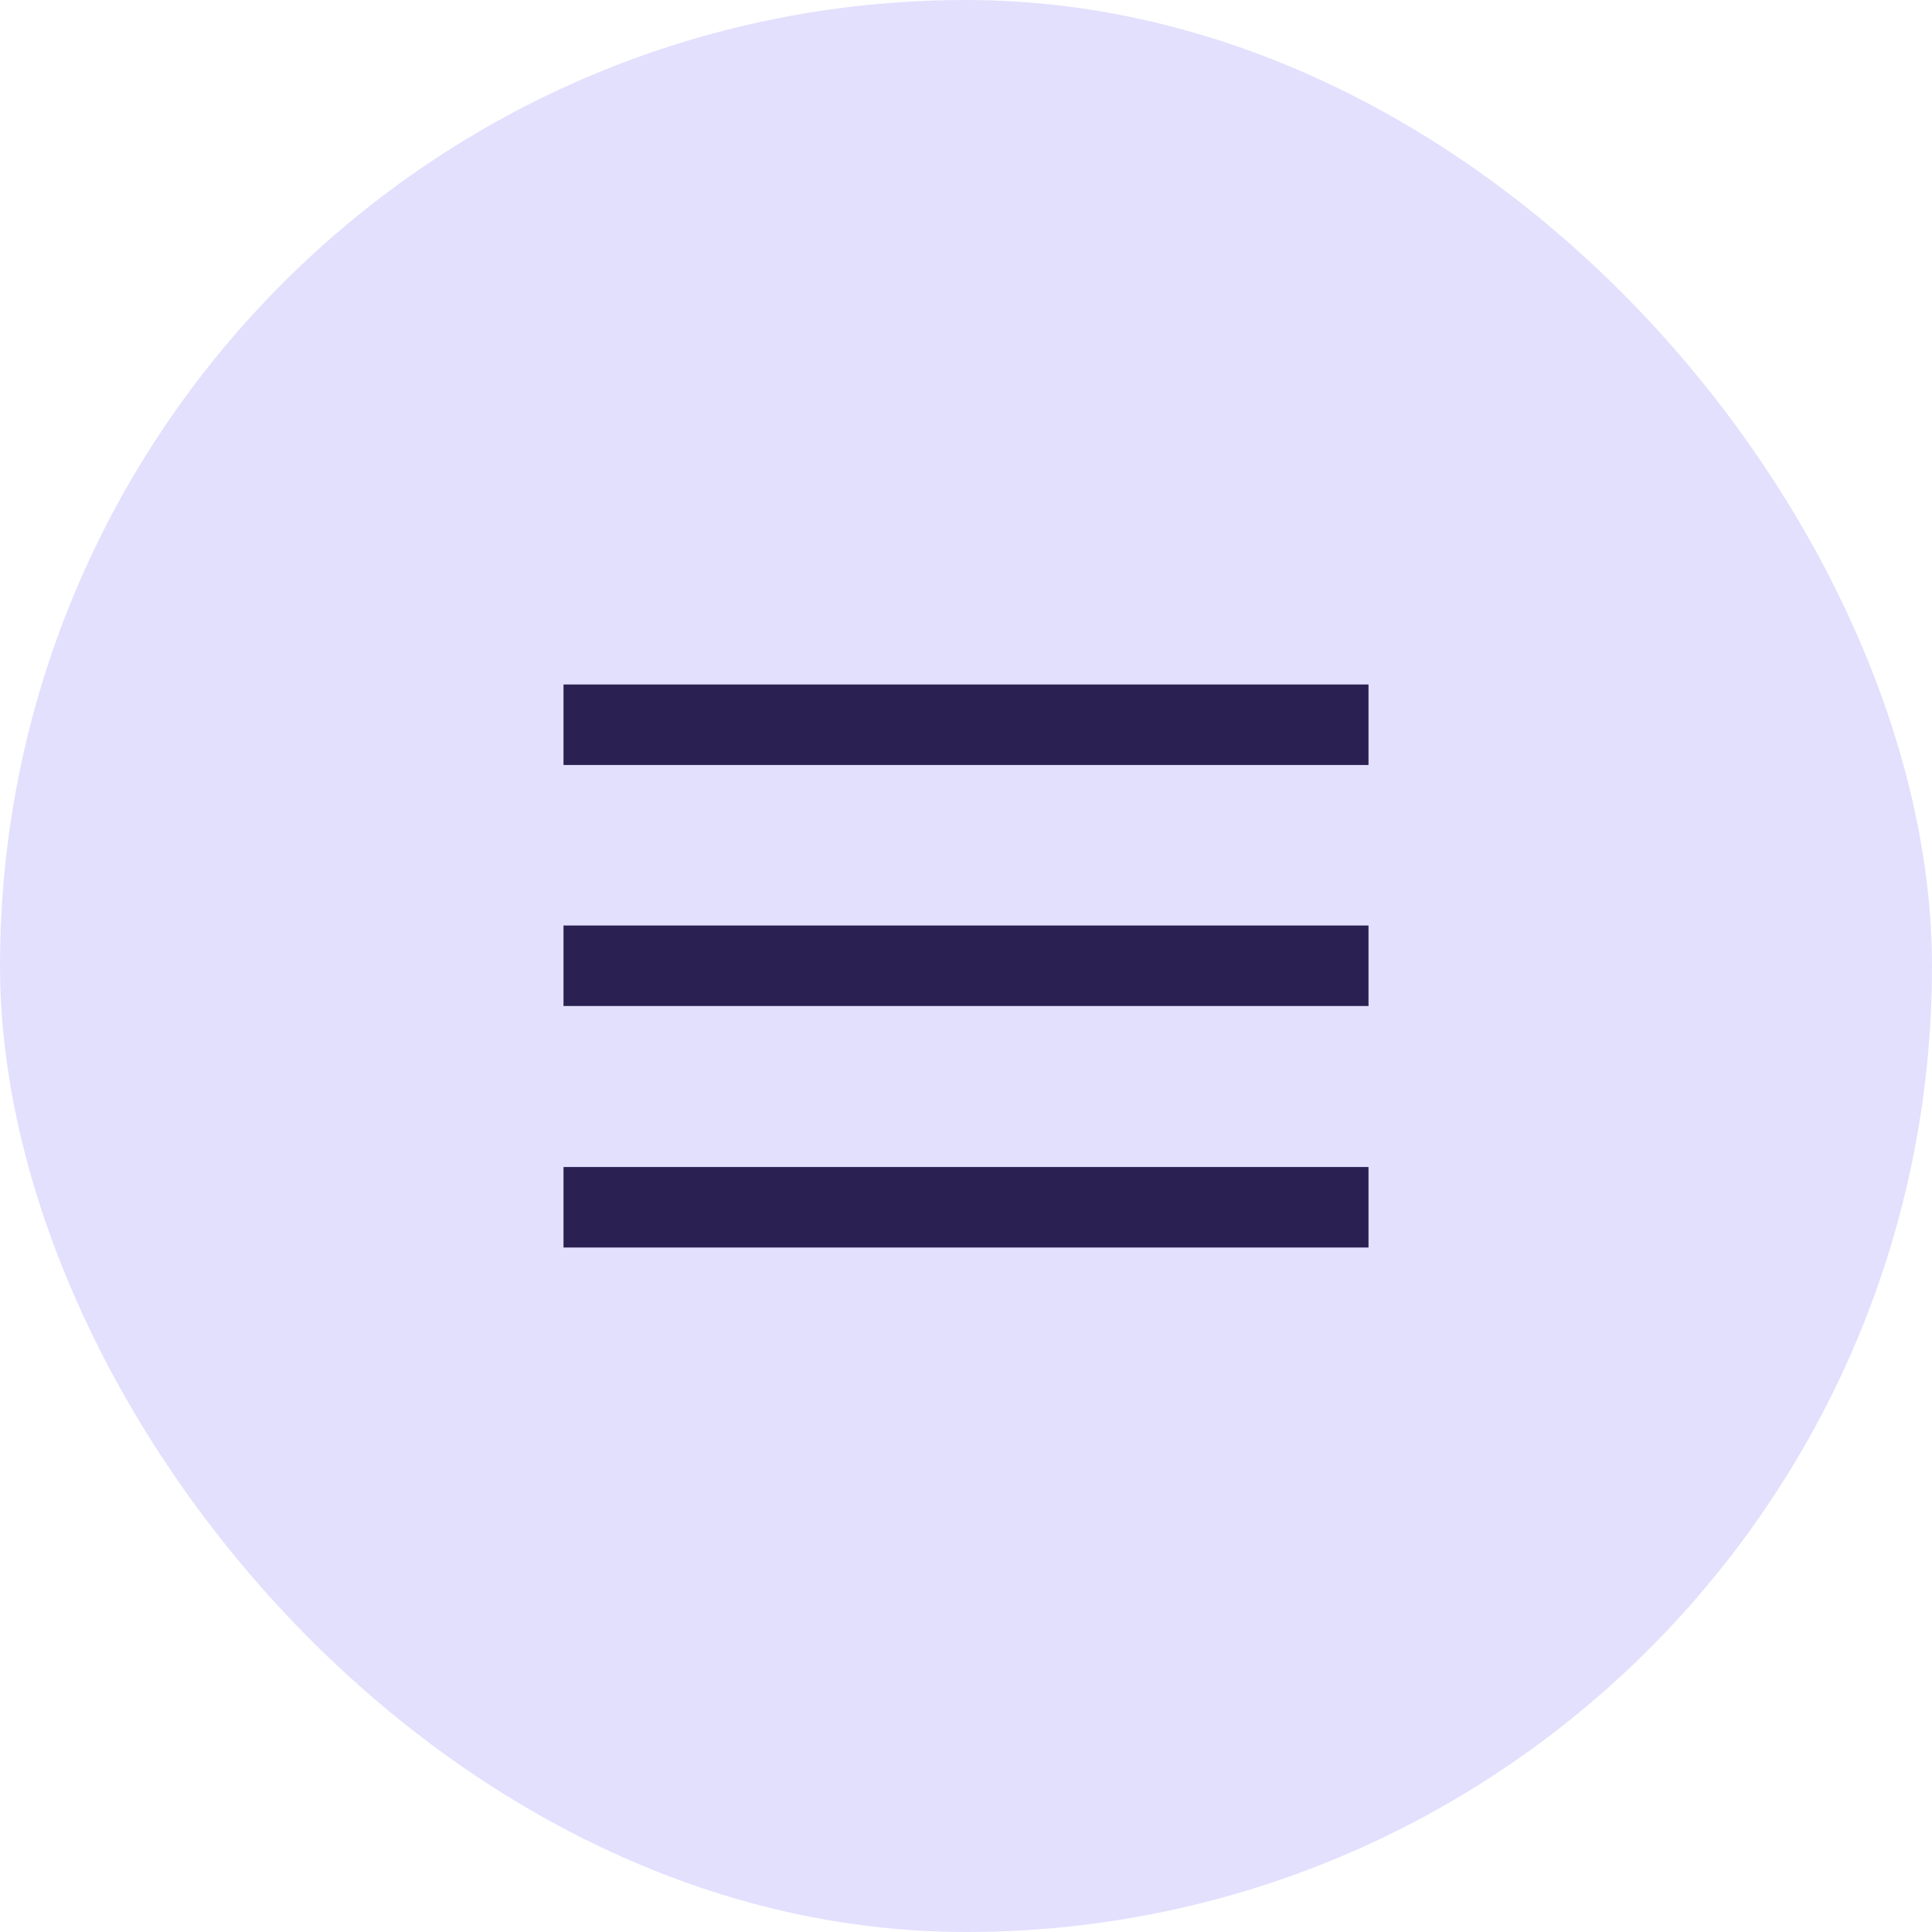<svg width="48" height="48" viewBox="0 0 48 48" fill="none" xmlns="http://www.w3.org/2000/svg">
  <rect width="48" height="48" rx="24" fill="#E3E0FE" />
  <rect x="14" y="17.006" width="20" height="2" fill="#2A2152" />
  <rect x="14" y="22.994" width="20" height="2" fill="#2A2152" />
  <rect x="14" y="28.994" width="20" height="2" fill="#2A2152" />
</svg>